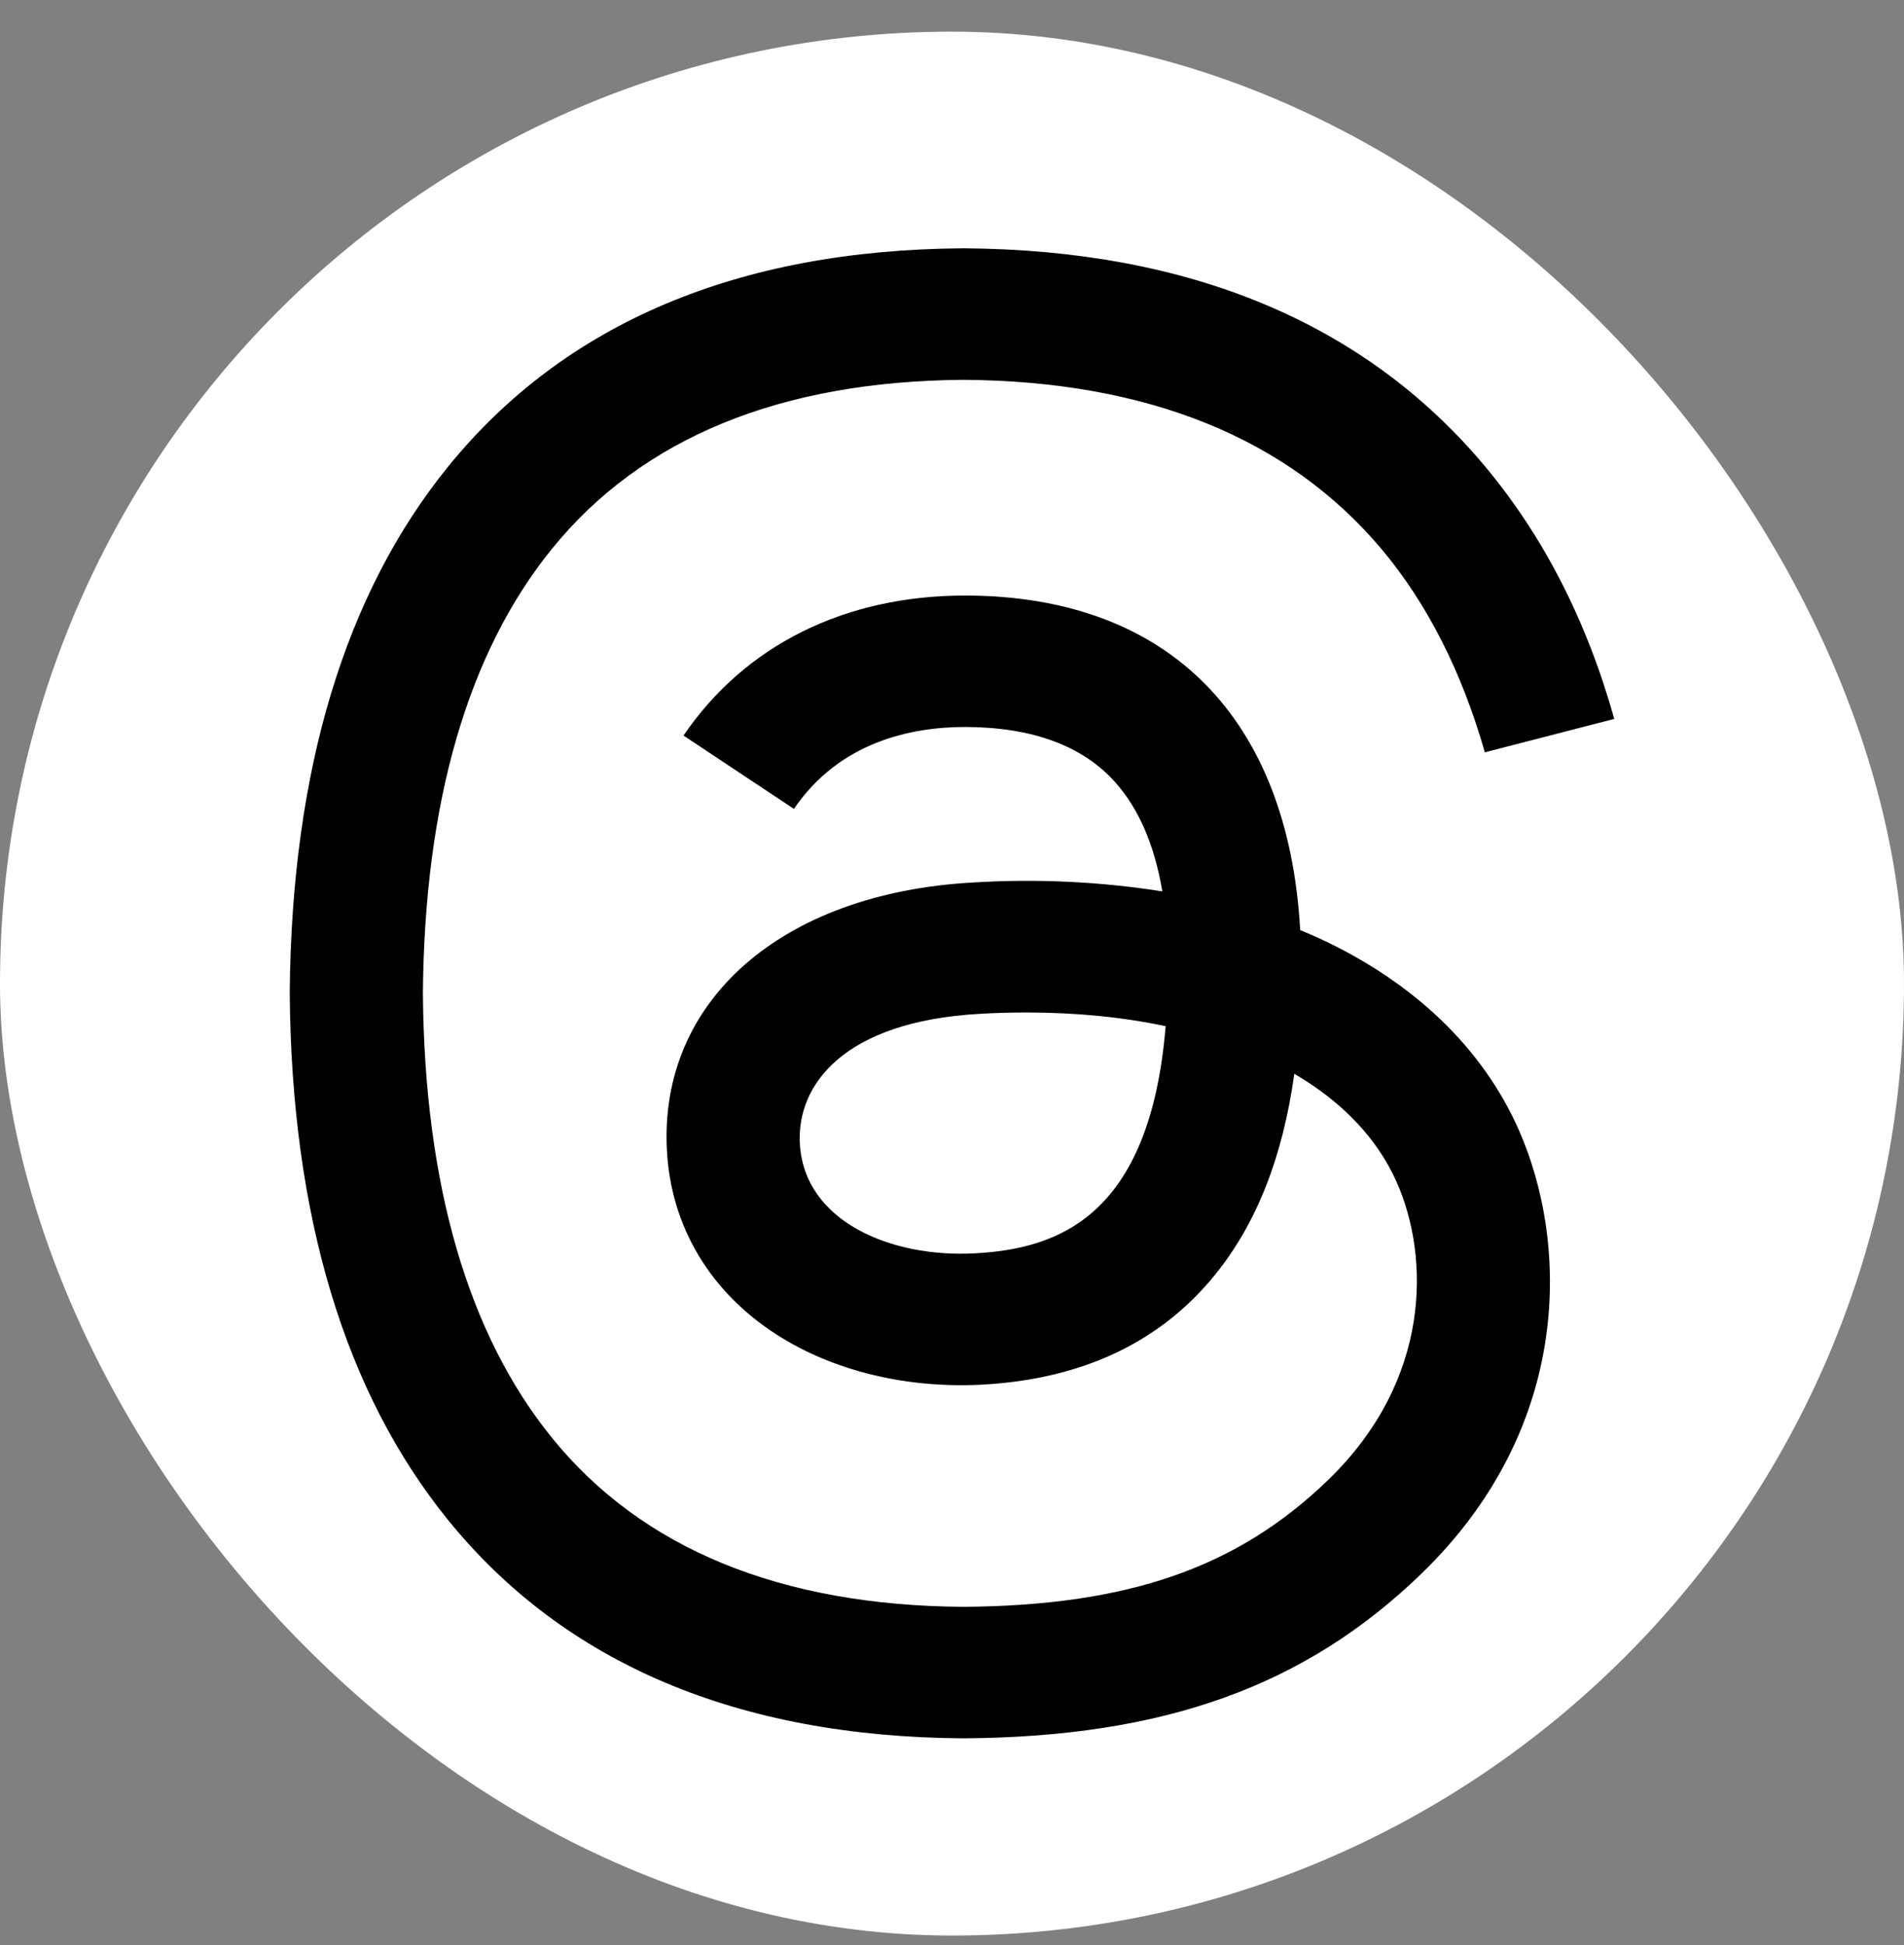 <svg width="46" height="47" viewBox="0 0 46 47" fill="none" xmlns="http://www.w3.org/2000/svg">
<rect x="0" y="0" width="46" height="47" fill="#808080" stroke="none"/>
<rect y="0.765" width="46" height="46" rx="23" fill="white"/>
<path d="M31.9 22.684C31.739 22.61 31.576 22.539 31.412 22.471C31.125 17.351 28.235 14.419 23.381 14.389H23.316C20.412 14.389 17.999 15.589 16.513 17.772L19.181 19.544C20.291 17.913 22.033 17.565 23.318 17.565H23.361C24.959 17.576 26.166 18.026 26.946 18.903C27.515 19.541 27.894 20.424 28.082 21.537C26.566 21.299 25.027 21.227 23.494 21.323C18.881 21.581 15.913 24.184 16.113 27.804C16.213 29.64 17.159 31.22 18.774 32.252C20.137 33.124 21.897 33.55 23.725 33.455C26.138 33.325 28.031 32.434 29.351 30.805C30.355 29.568 30.989 27.965 31.27 25.944C32.42 26.616 33.272 27.5 33.743 28.561C34.544 30.369 34.591 33.337 32.088 35.757C29.895 37.878 27.259 38.794 23.276 38.823C18.857 38.793 15.514 37.42 13.342 34.748C11.307 32.242 10.256 28.628 10.217 24C10.256 19.372 11.307 15.756 13.342 13.252C15.514 10.579 18.856 9.209 23.276 9.177C27.725 9.207 31.125 10.587 33.382 13.272C34.489 14.591 35.322 16.247 35.873 18.177L39 17.37C38.334 14.992 37.284 12.945 35.859 11.245C32.965 7.8 28.734 6.036 23.287 6H23.265C17.824 6.036 13.644 7.808 10.834 11.265C8.333 14.34 7.043 18.622 7 23.988V24.012C7.043 29.379 8.333 33.658 10.833 36.735C13.642 40.193 17.825 41.964 23.265 42H23.287C28.122 41.967 31.53 40.742 34.337 38.026C38.011 34.474 37.901 30.023 36.689 27.29C35.821 25.329 34.165 23.738 31.9 22.684ZM23.552 30.282C21.529 30.393 19.429 29.514 19.324 27.633C19.246 26.238 20.35 24.68 23.676 24.495C24.057 24.473 24.43 24.463 24.798 24.463C26.007 24.463 27.135 24.576 28.162 24.794C27.779 29.425 25.532 30.177 23.552 30.282Z" fill="black"/>
</svg>
